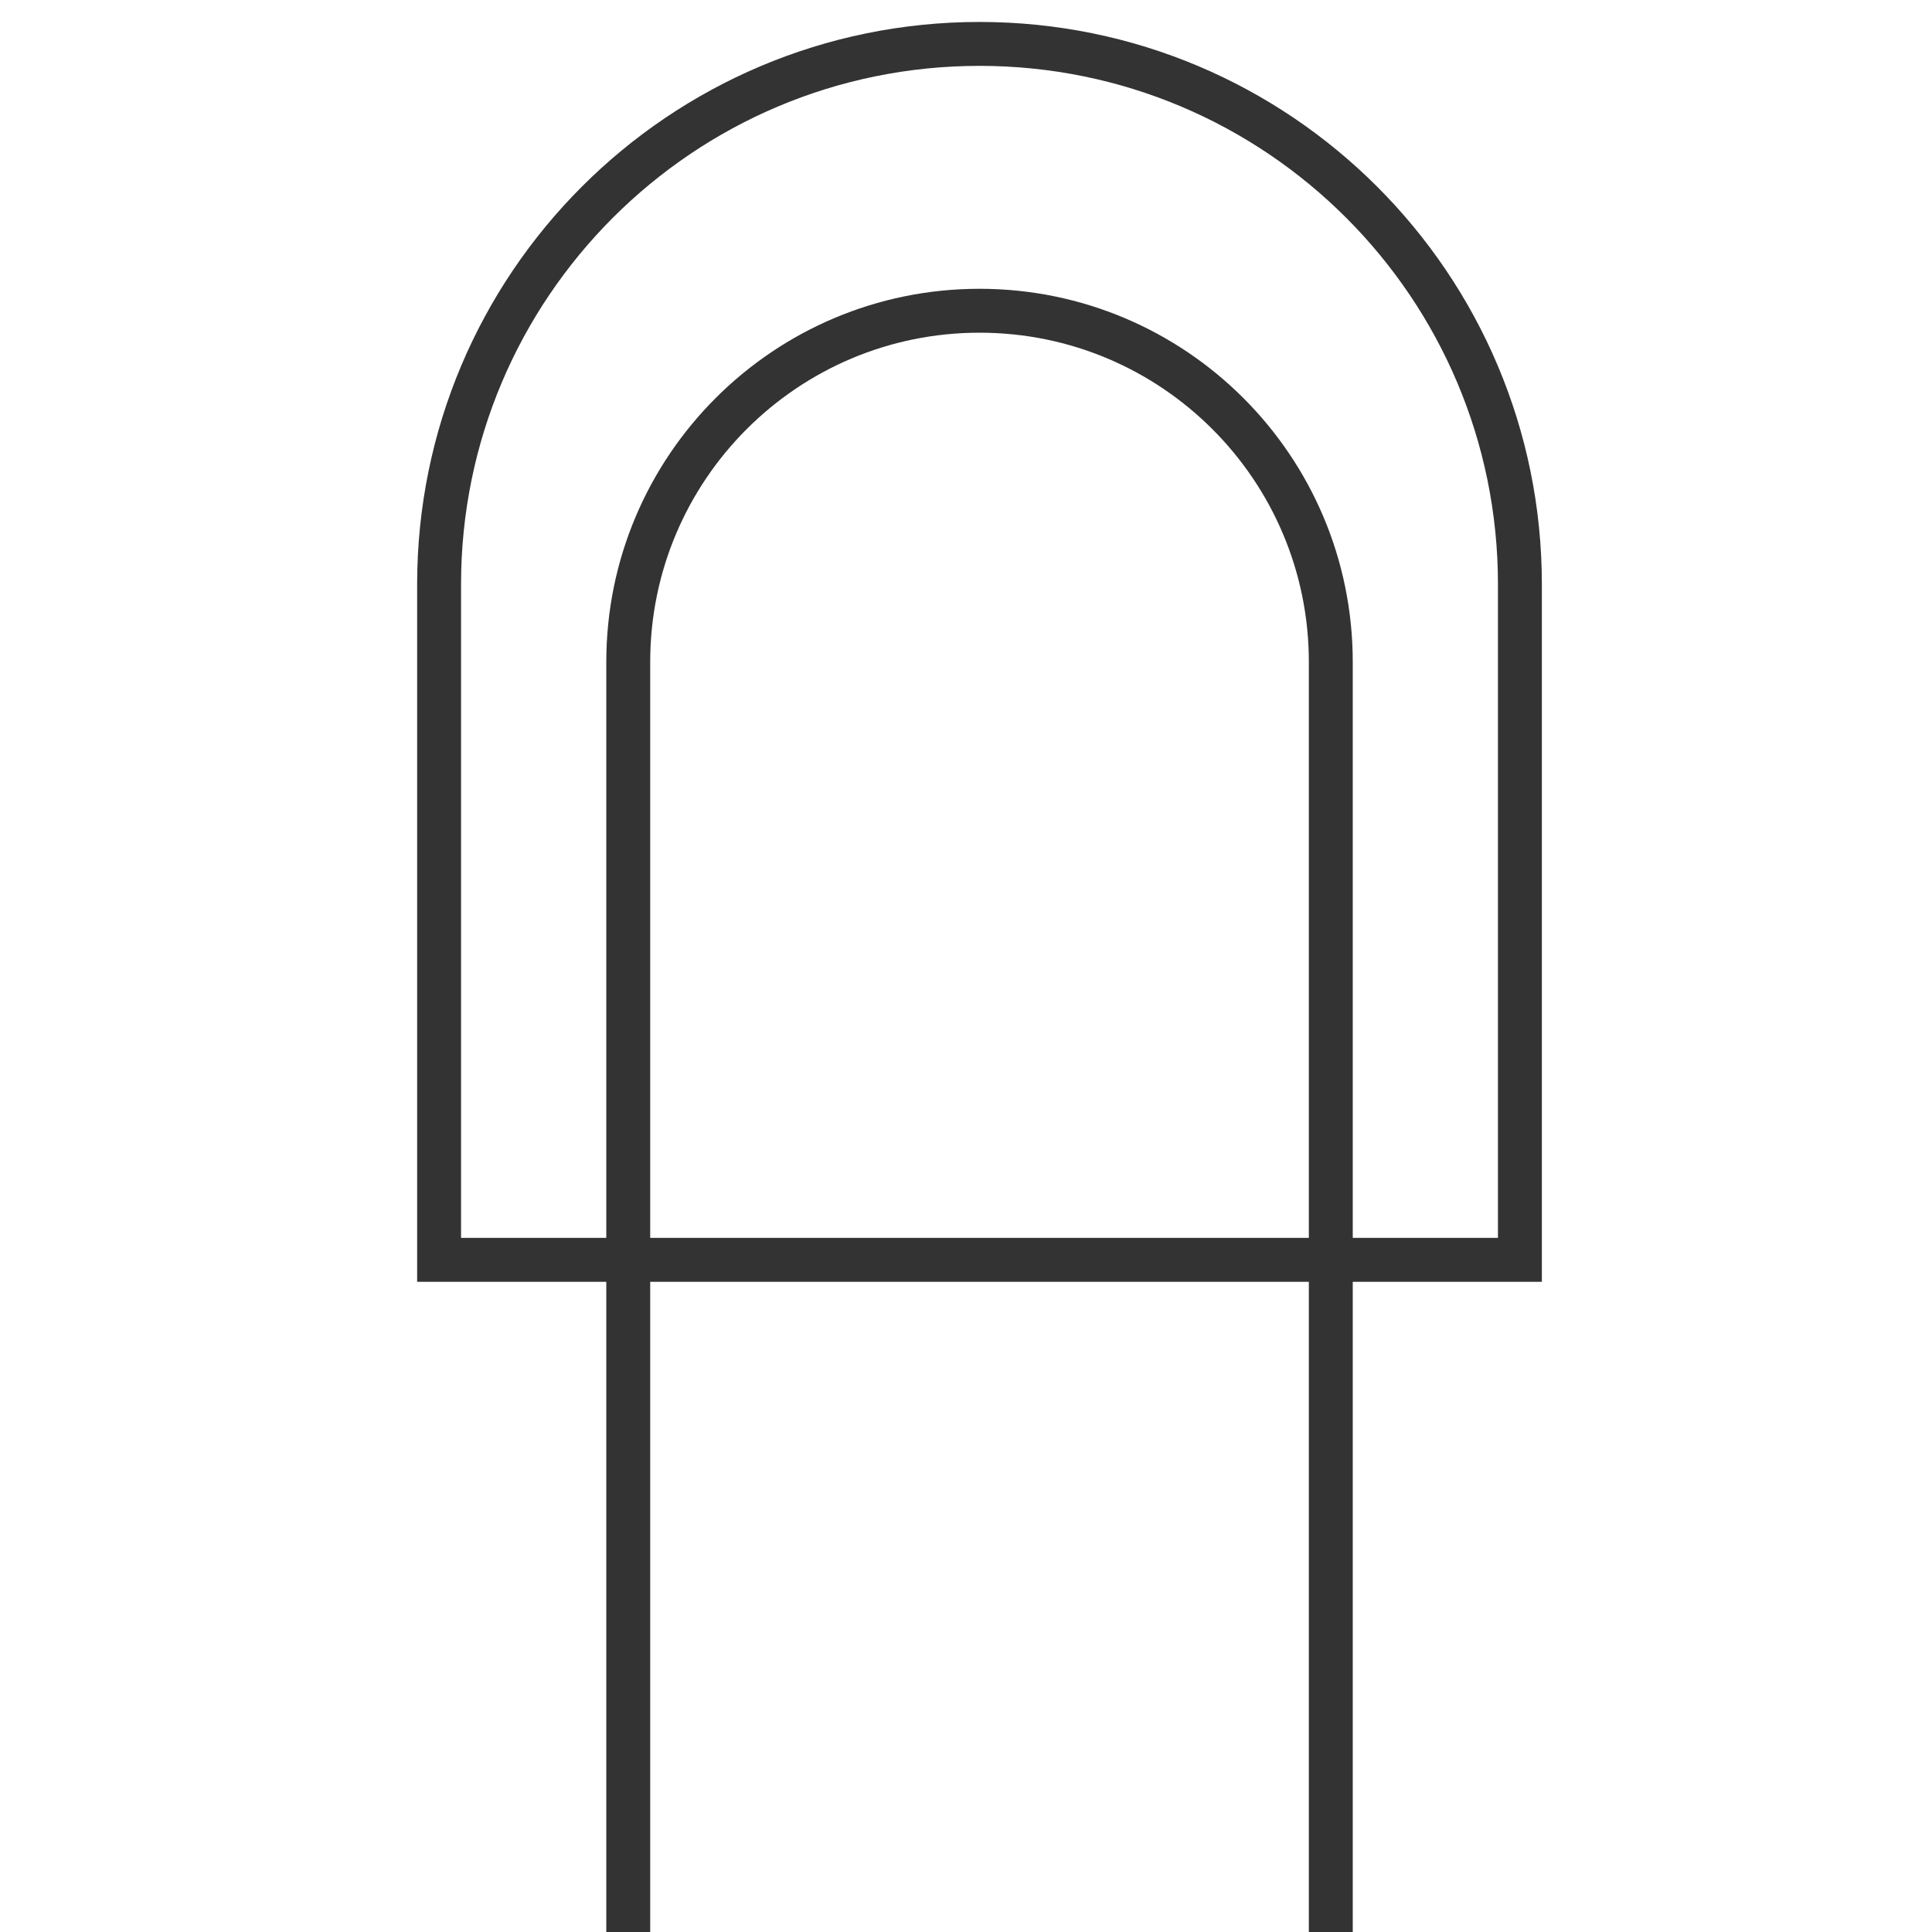 <?xml version="1.0" encoding="UTF-8"?>
<svg width="44px" height="44px" viewBox="0 0 44 44" version="1.1" xmlns="http://www.w3.org/2000/svg" xmlns:xlink="http://www.w3.org/1999/xlink">
    <!-- Generator: Sketch 63 (92445) - https://sketch.com -->
    <title>67</title>
    <desc>Created with Sketch.</desc>
    <g id="页面1" stroke="none" stroke-width="1" fill="none" fill-rule="evenodd">
        <g id="电力_1" transform="translate(-124, -1357)" stroke="#333333">
            <g id="编组" transform="translate(11, 18)">
                <g id="67" transform="translate(123, 1340)">
                    <path d="M12.308,0 C19.105,-1.24865308e-15 24.615,5.51 24.615,12.308 L24.615,27.692 L24.615,27.692 L0,27.692 L0,12.308 C-8.32435386e-16,5.51 5.51,1.24865308e-15 12.308,0 Z"></path>
                    <path d="M4.308,43 L4.308,14.077 C4.308,9.659 7.889,6.077 12.308,6.077 C16.726,6.077 20.308,9.659 20.308,14.077 L20.308,43 L20.308,43" id="路径"></path>
                </g>
            </g>
        </g>
    </g>
</svg>